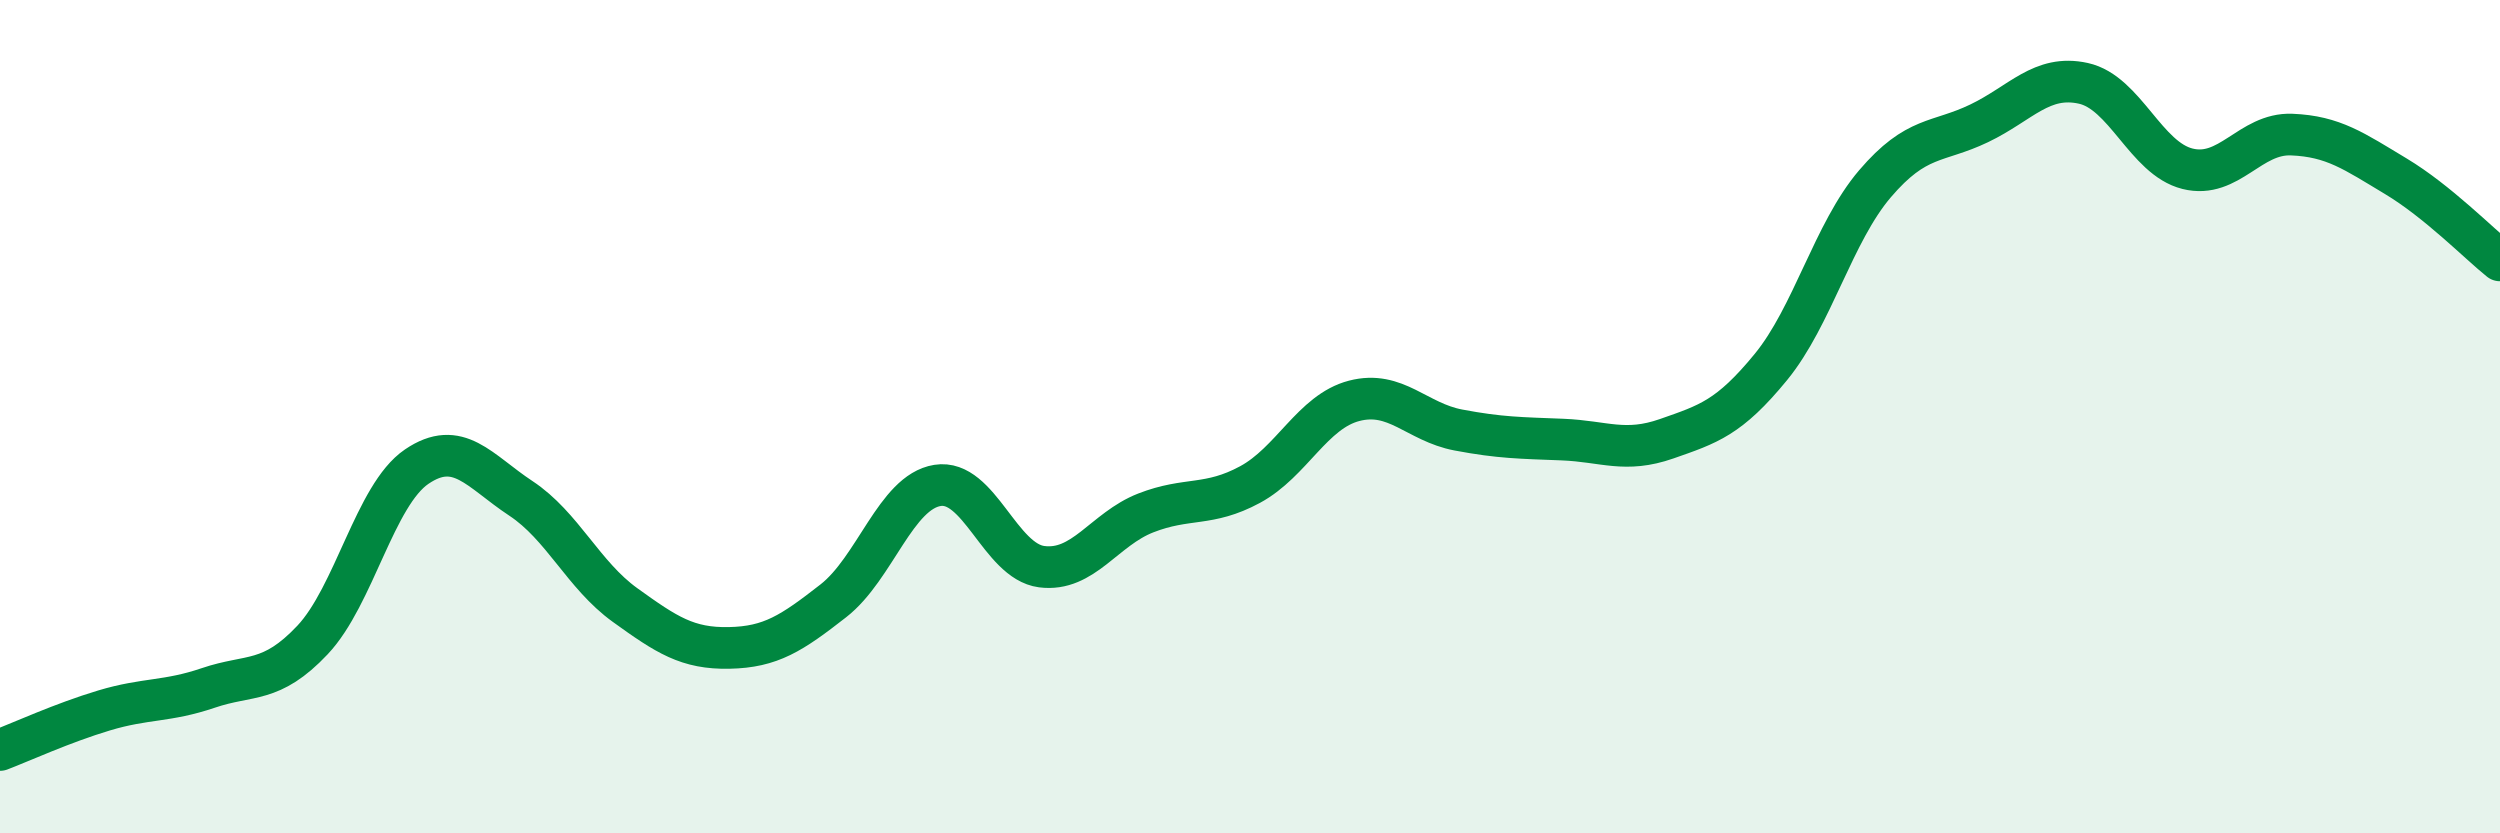 
    <svg width="60" height="20" viewBox="0 0 60 20" xmlns="http://www.w3.org/2000/svg">
      <path
        d="M 0,18 C 0.5,17.81 1.5,17.35 2.5,17.05 C 3.5,16.75 4,16.85 5,16.51 C 6,16.17 6.5,16.42 7.5,15.36 C 8.5,14.3 9,11.88 10,11.2 C 11,10.52 11.5,11.3 12.5,11.96 C 13.5,12.62 14,13.8 15,14.52 C 16,15.24 16.5,15.57 17.5,15.55 C 18.5,15.53 19,15.2 20,14.42 C 21,13.64 21.5,11.81 22.5,11.65 C 23.5,11.49 24,13.47 25,13.6 C 26,13.73 26.5,12.7 27.5,12.31 C 28.5,11.92 29,12.17 30,11.63 C 31,11.09 31.5,9.88 32.5,9.62 C 33.5,9.36 34,10.13 35,10.32 C 36,10.51 36.5,10.51 37.5,10.55 C 38.5,10.59 39,10.88 40,10.53 C 41,10.18 41.5,10.03 42.5,8.81 C 43.5,7.59 44,5.58 45,4.41 C 46,3.24 46.5,3.44 47.5,2.96 C 48.5,2.48 49,1.78 50,2 C 51,2.22 51.5,3.8 52.5,4.05 C 53.5,4.3 54,3.19 55,3.23 C 56,3.27 56.5,3.63 57.5,4.23 C 58.5,4.83 59.5,5.85 60,6.25L60 20L0 20Z"
        fill="#008740"
        opacity="0.1"
        stroke-linecap="round"
        stroke-linejoin="round"
      />
      <path
        d="M 0,18 C 0.5,17.81 1.5,17.35 2.5,17.05 C 3.5,16.75 4,16.85 5,16.51 C 6,16.17 6.5,16.42 7.5,15.36 C 8.5,14.3 9,11.88 10,11.2 C 11,10.52 11.5,11.3 12.5,11.96 C 13.5,12.62 14,13.8 15,14.52 C 16,15.24 16.5,15.57 17.5,15.55 C 18.5,15.53 19,15.2 20,14.42 C 21,13.64 21.5,11.81 22.5,11.65 C 23.5,11.49 24,13.47 25,13.6 C 26,13.73 26.5,12.7 27.5,12.31 C 28.5,11.92 29,12.17 30,11.63 C 31,11.09 31.5,9.88 32.5,9.62 C 33.5,9.36 34,10.13 35,10.32 C 36,10.51 36.5,10.51 37.5,10.55 C 38.5,10.59 39,10.88 40,10.53 C 41,10.18 41.5,10.03 42.5,8.81 C 43.5,7.59 44,5.58 45,4.41 C 46,3.24 46.5,3.44 47.5,2.96 C 48.5,2.48 49,1.78 50,2 C 51,2.22 51.5,3.8 52.5,4.05 C 53.5,4.3 54,3.19 55,3.23 C 56,3.27 56.5,3.63 57.5,4.23 C 58.5,4.83 59.5,5.85 60,6.25"
        stroke="#008740"
        stroke-width="1"
        fill="none"
        stroke-linecap="round"
        stroke-linejoin="round"
      />
    </svg>
  